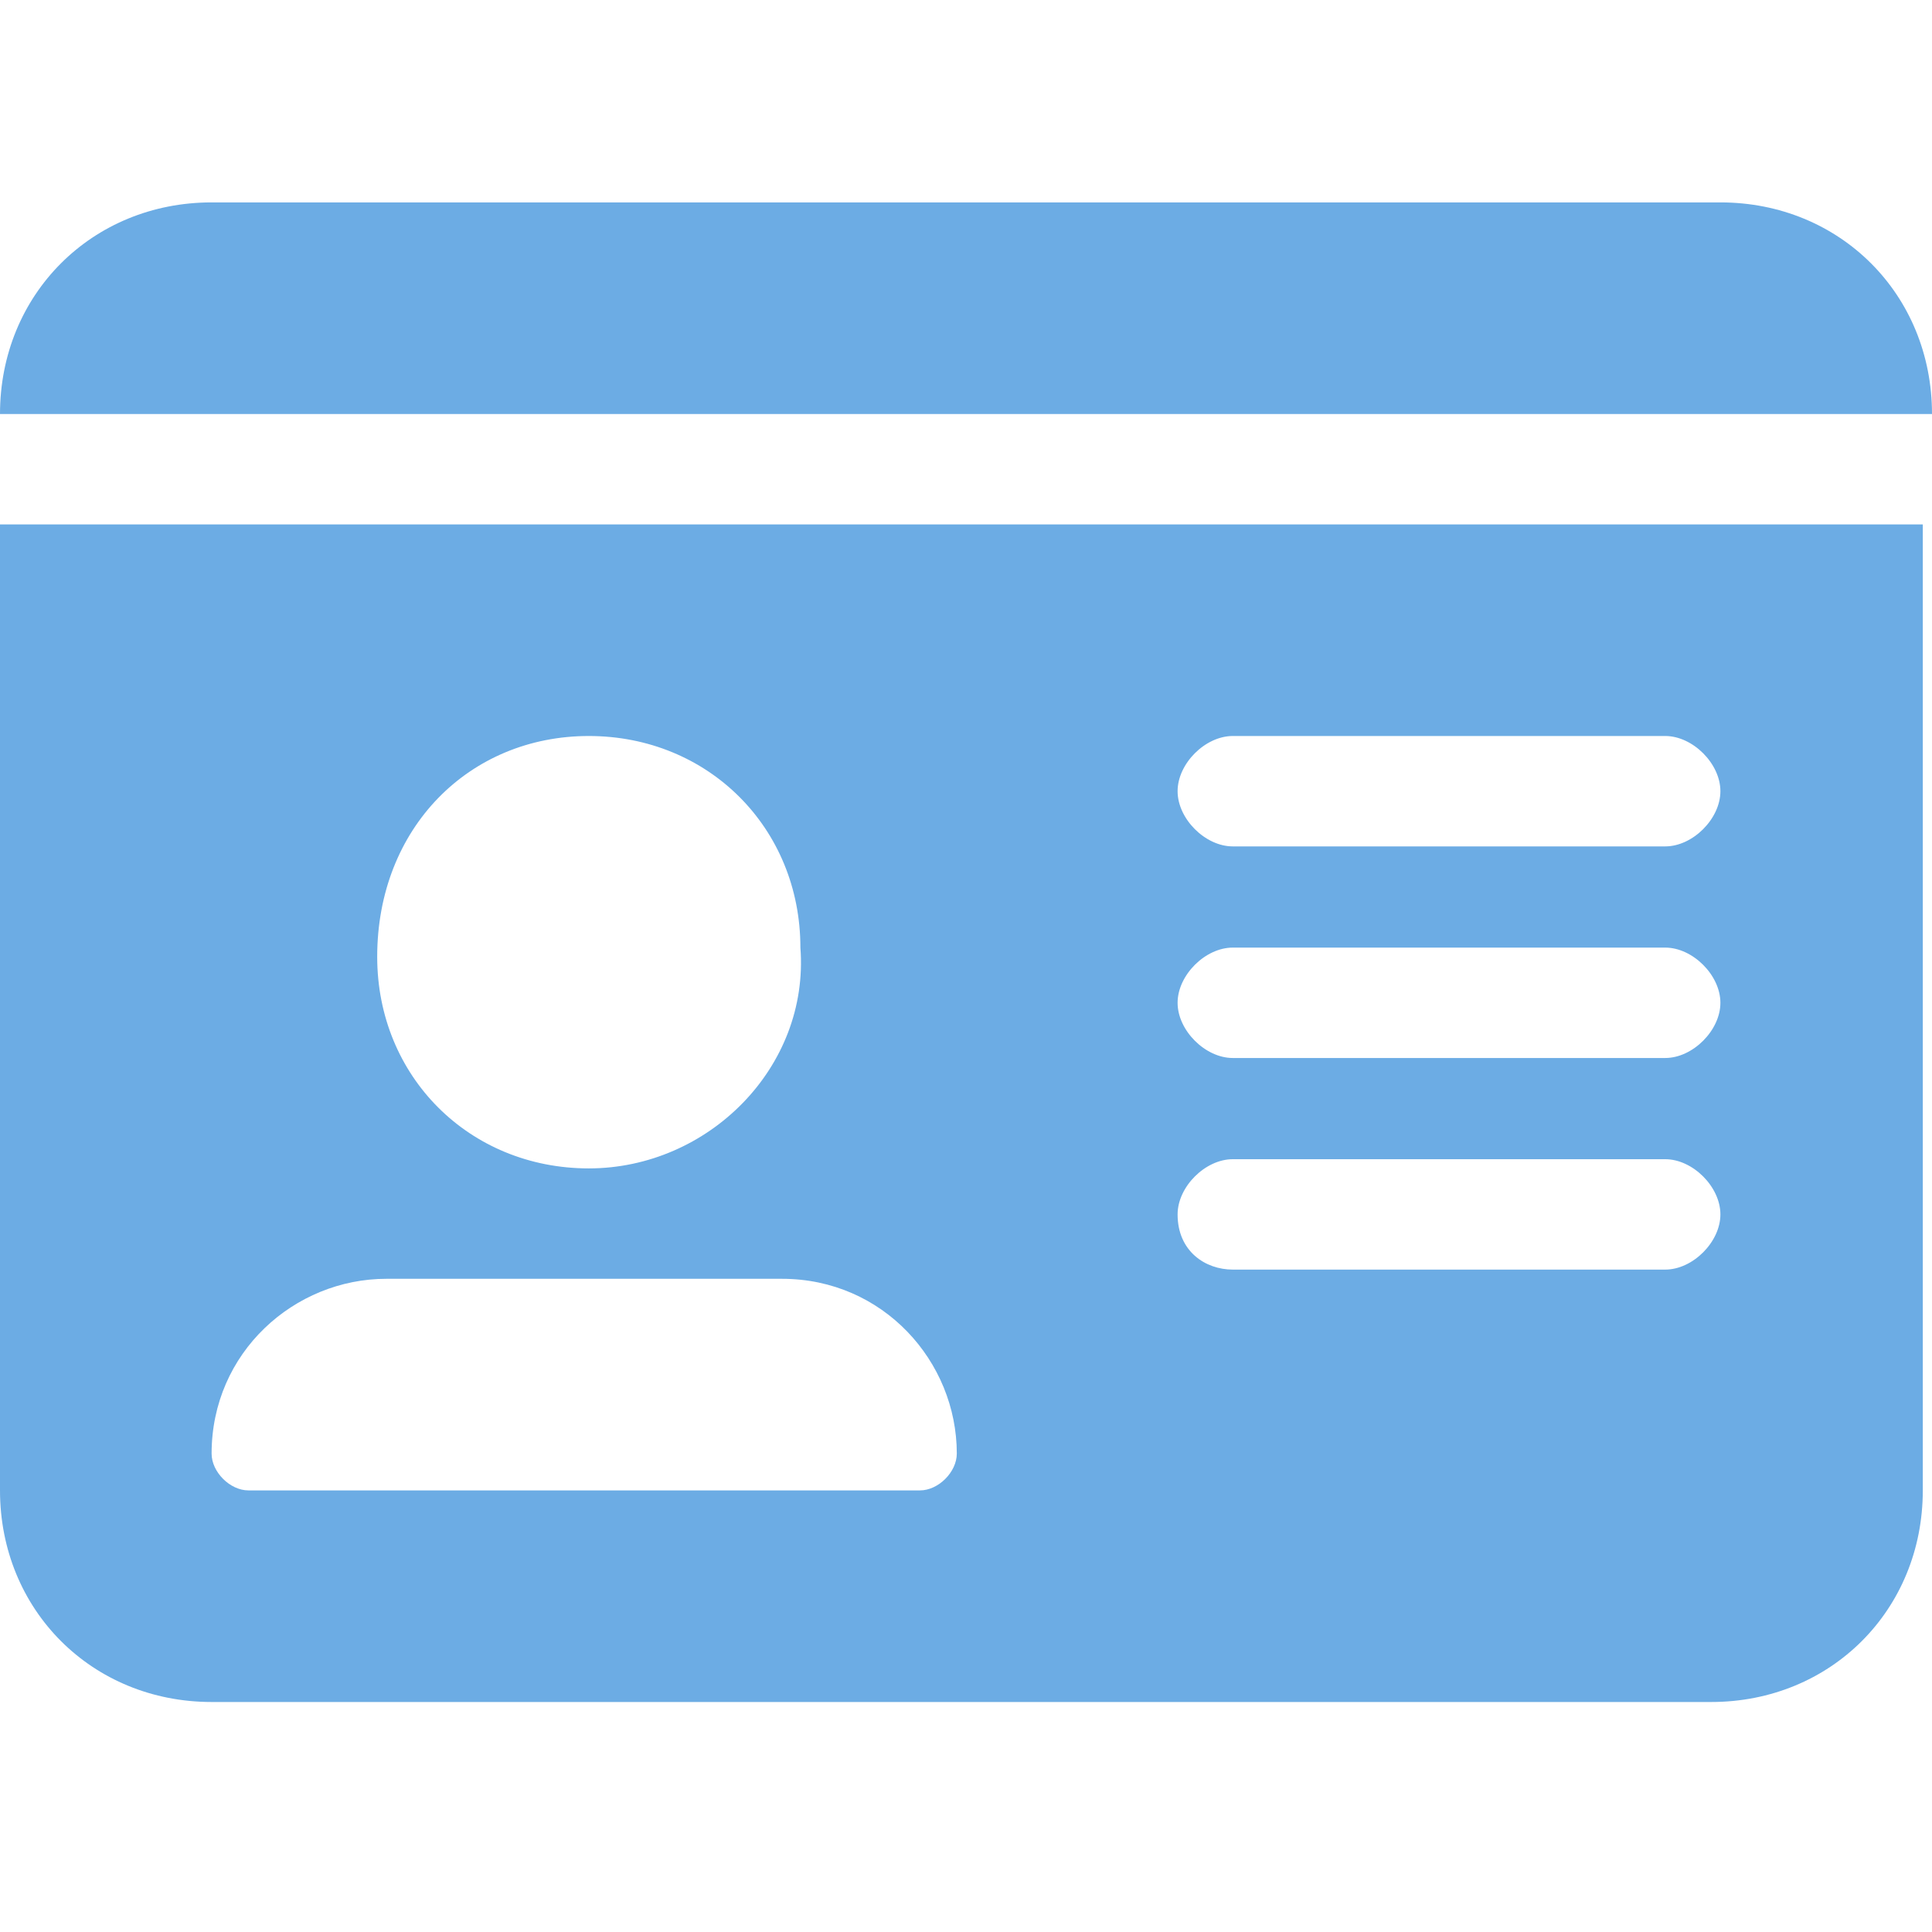 <?xml version="1.0" encoding="UTF-8"?>
<!-- Generator: Adobe Illustrator 27.2.0, SVG Export Plug-In . SVG Version: 6.00 Build 0)  -->
<svg xmlns="http://www.w3.org/2000/svg" xmlns:xlink="http://www.w3.org/1999/xlink" version="1.1" id="Layer_1" x="0px" y="0px" viewBox="0 0 21 21" style="enable-background:new 0 0 21 21;" xml:space="preserve">
<style type="text/css">
	.st0{fill:#6CACE4;}
</style>
<path class="st0" d="M0,4.5h21c0-1.3-1-2.3-2.3-2.3H2.3C1,2.2,0,3.2,0,4.5z M0,5.7v10.5c0,1.3,1,2.3,2.3,2.3h16.3  c1.3,0,2.3-1,2.3-2.3V5.7H0z M2.3,15.8c0-1.1,0.9-1.9,1.9-1.9h4.3c1.1,0,1.9,0.9,1.9,1.9c0,0.2-0.2,0.4-0.4,0.4H2.7  C2.5,16.2,2.3,16,2.3,15.8z M6.4,12.7c-1.3,0-2.3-1-2.3-2.3C4.1,9,5.1,8,6.4,8s2.3,1,2.3,2.3C8.8,11.6,7.7,12.7,6.4,12.7z M12.8,8.6  c0-0.3,0.3-0.6,0.6-0.6h4.7c0.3,0,0.6,0.3,0.6,0.6s-0.3,0.6-0.6,0.6h-4.7C13.1,9.2,12.8,8.9,12.8,8.6z M12.8,10.9  c0-0.3,0.3-0.6,0.6-0.6h4.7c0.3,0,0.6,0.3,0.6,0.6c0,0.3-0.3,0.6-0.6,0.6h-4.7C13.1,11.5,12.8,11.2,12.8,10.9z M12.8,13.2  c0-0.3,0.3-0.6,0.6-0.6h4.7c0.3,0,0.6,0.3,0.6,0.6c0,0.3-0.3,0.6-0.6,0.6h-4.7C13.1,13.8,12.8,13.6,12.8,13.2z"></path>
</svg>
